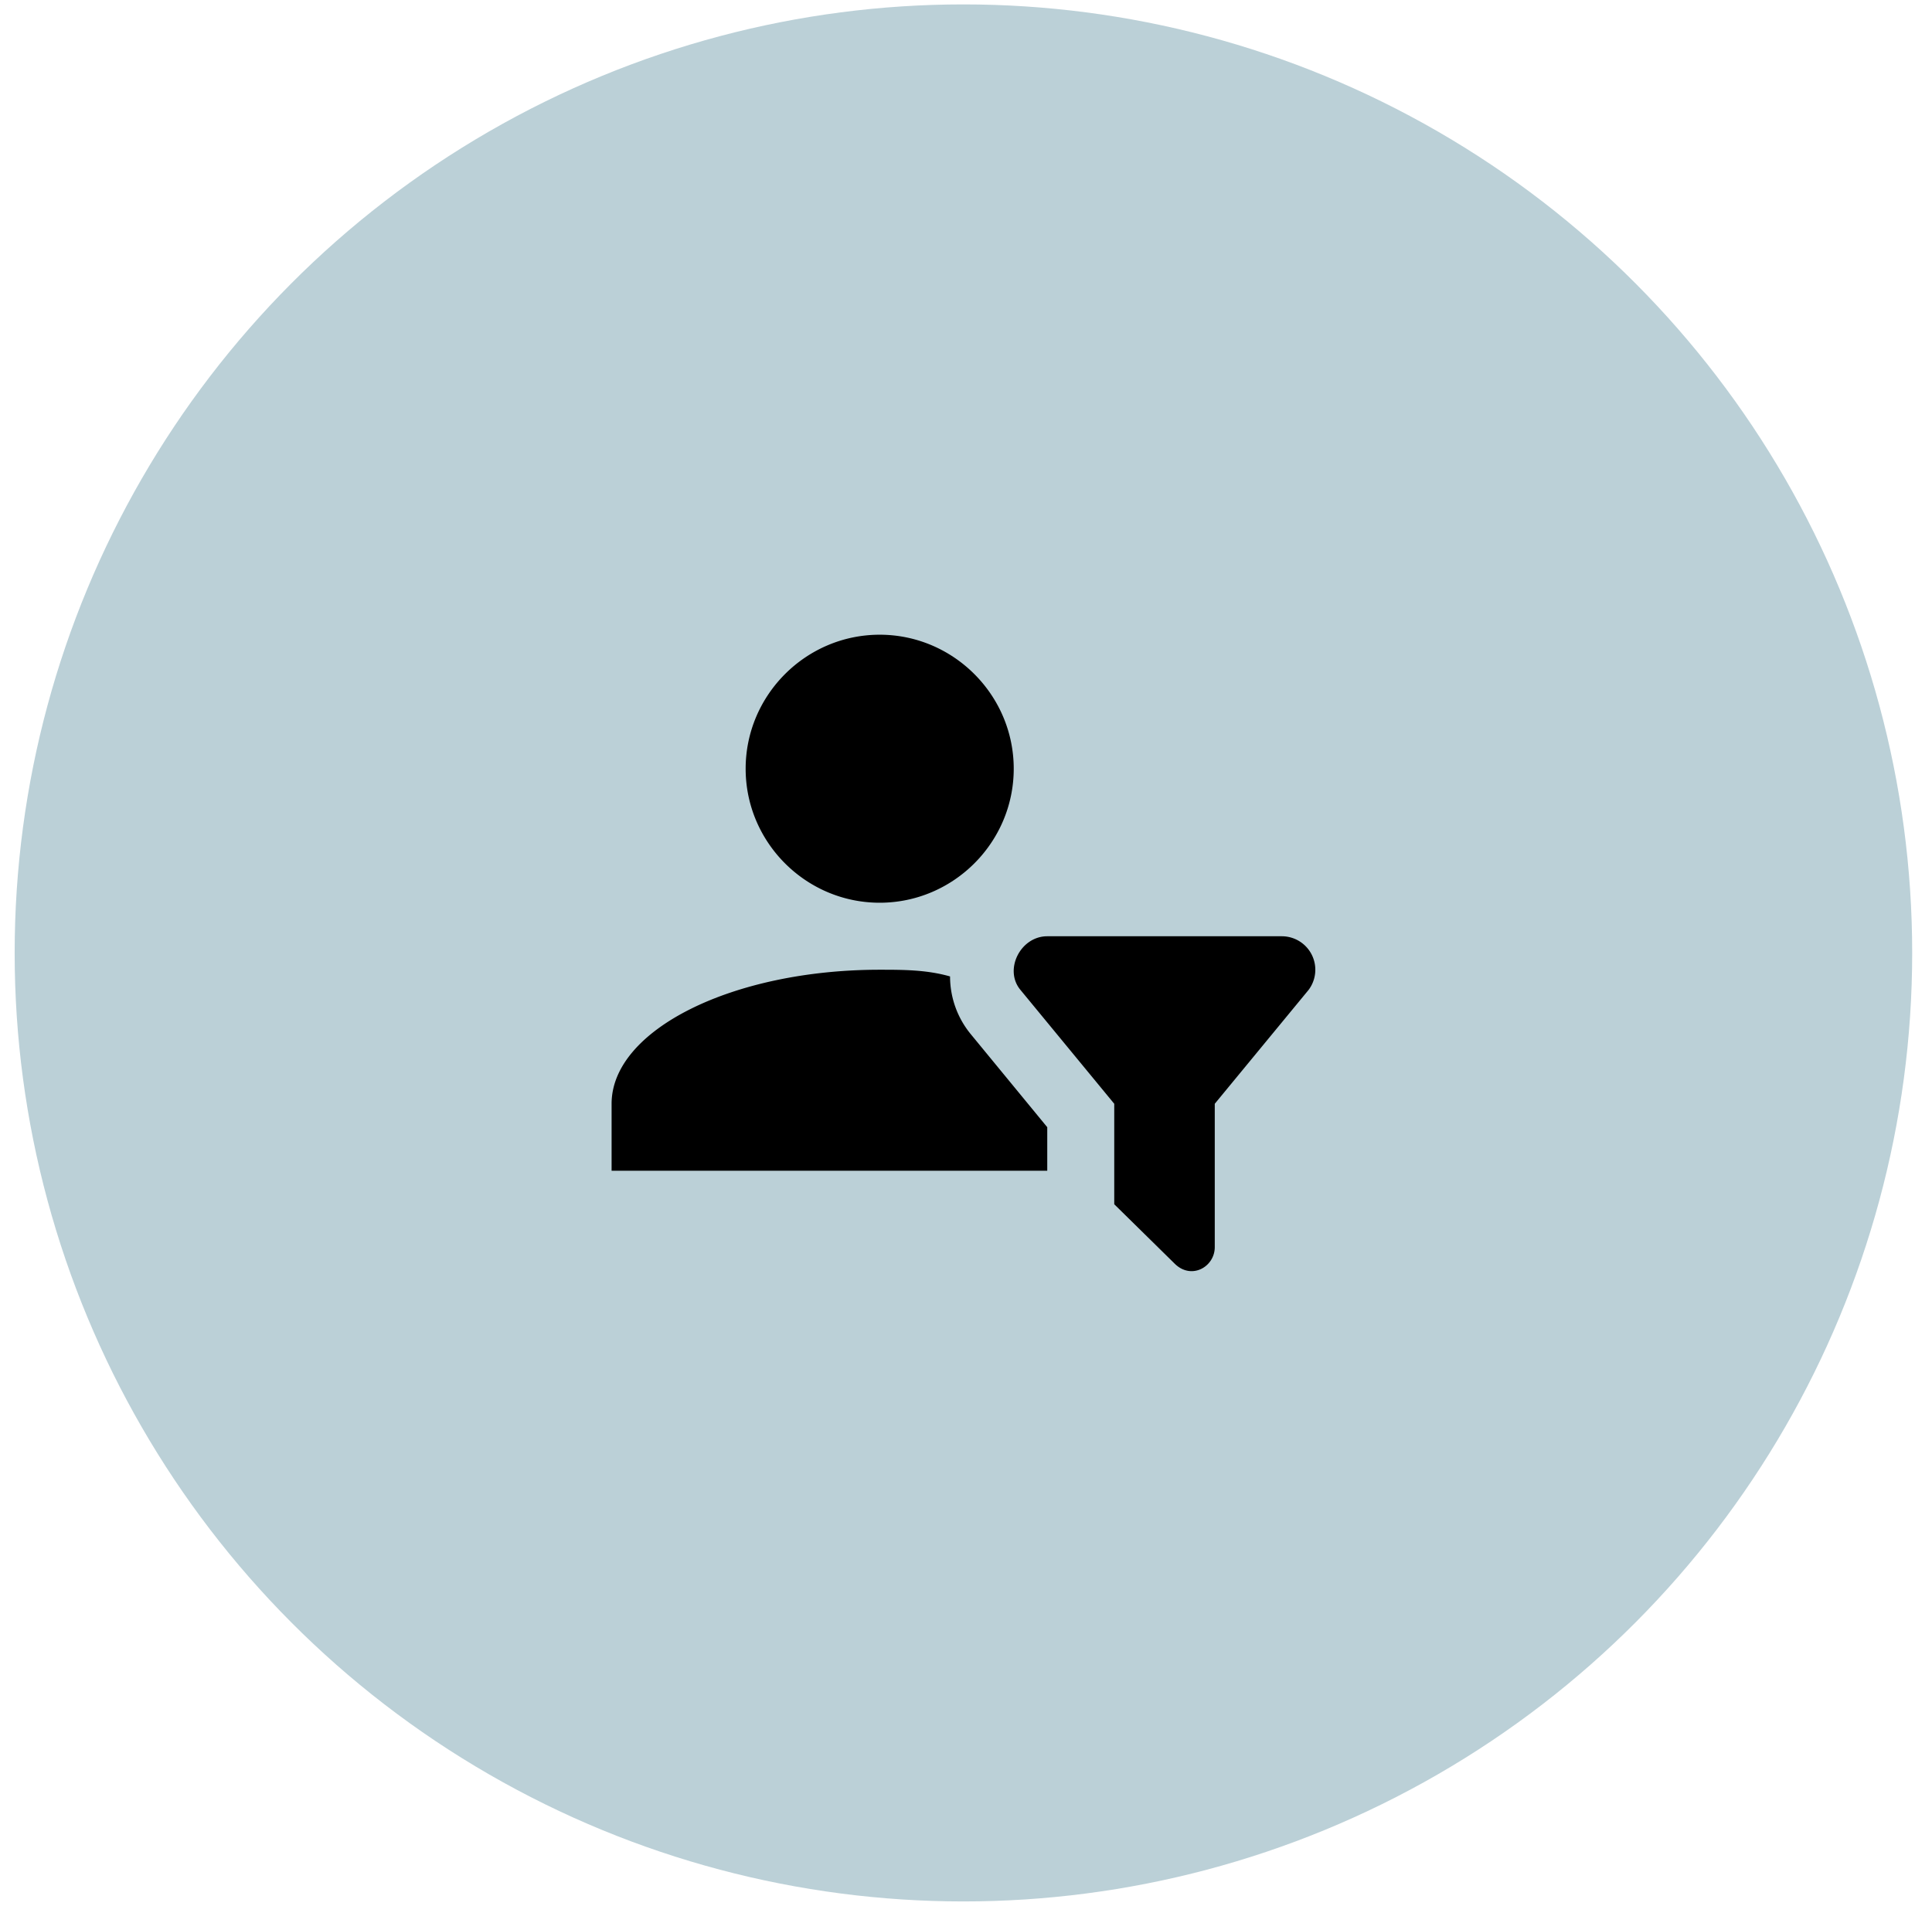 <svg width="75" height="74" fill="none" xmlns="http://www.w3.org/2000/svg"><circle cx="37.4" cy="37.002" r="36.831" fill="#BBD0D7"/><path d="M34.15 24.646c2.861 0 5.203 2.342 5.203 5.204 0 2.862-2.342 5.203-5.204 5.203-2.862 0-5.203-2.341-5.203-5.203s2.341-5.204 5.203-5.204Zm9.105 22.115 2.342 2.303c.65.65 1.56.13 1.56-.638V42.86l3.643-4.423a1.301 1.301 0 0 0-1.04-2.082h-9.106c-1.041 0-1.692 1.301-1.041 2.082l3.642 4.423v3.902Zm-2.601-2.992-2.993-3.642a3.533 3.533 0 0 1-.78-2.212c-.91-.26-1.821-.26-2.732-.26-5.724 0-10.407 2.342-10.407 5.204v2.602h16.912v-1.692Z" fill="#000"/></svg>